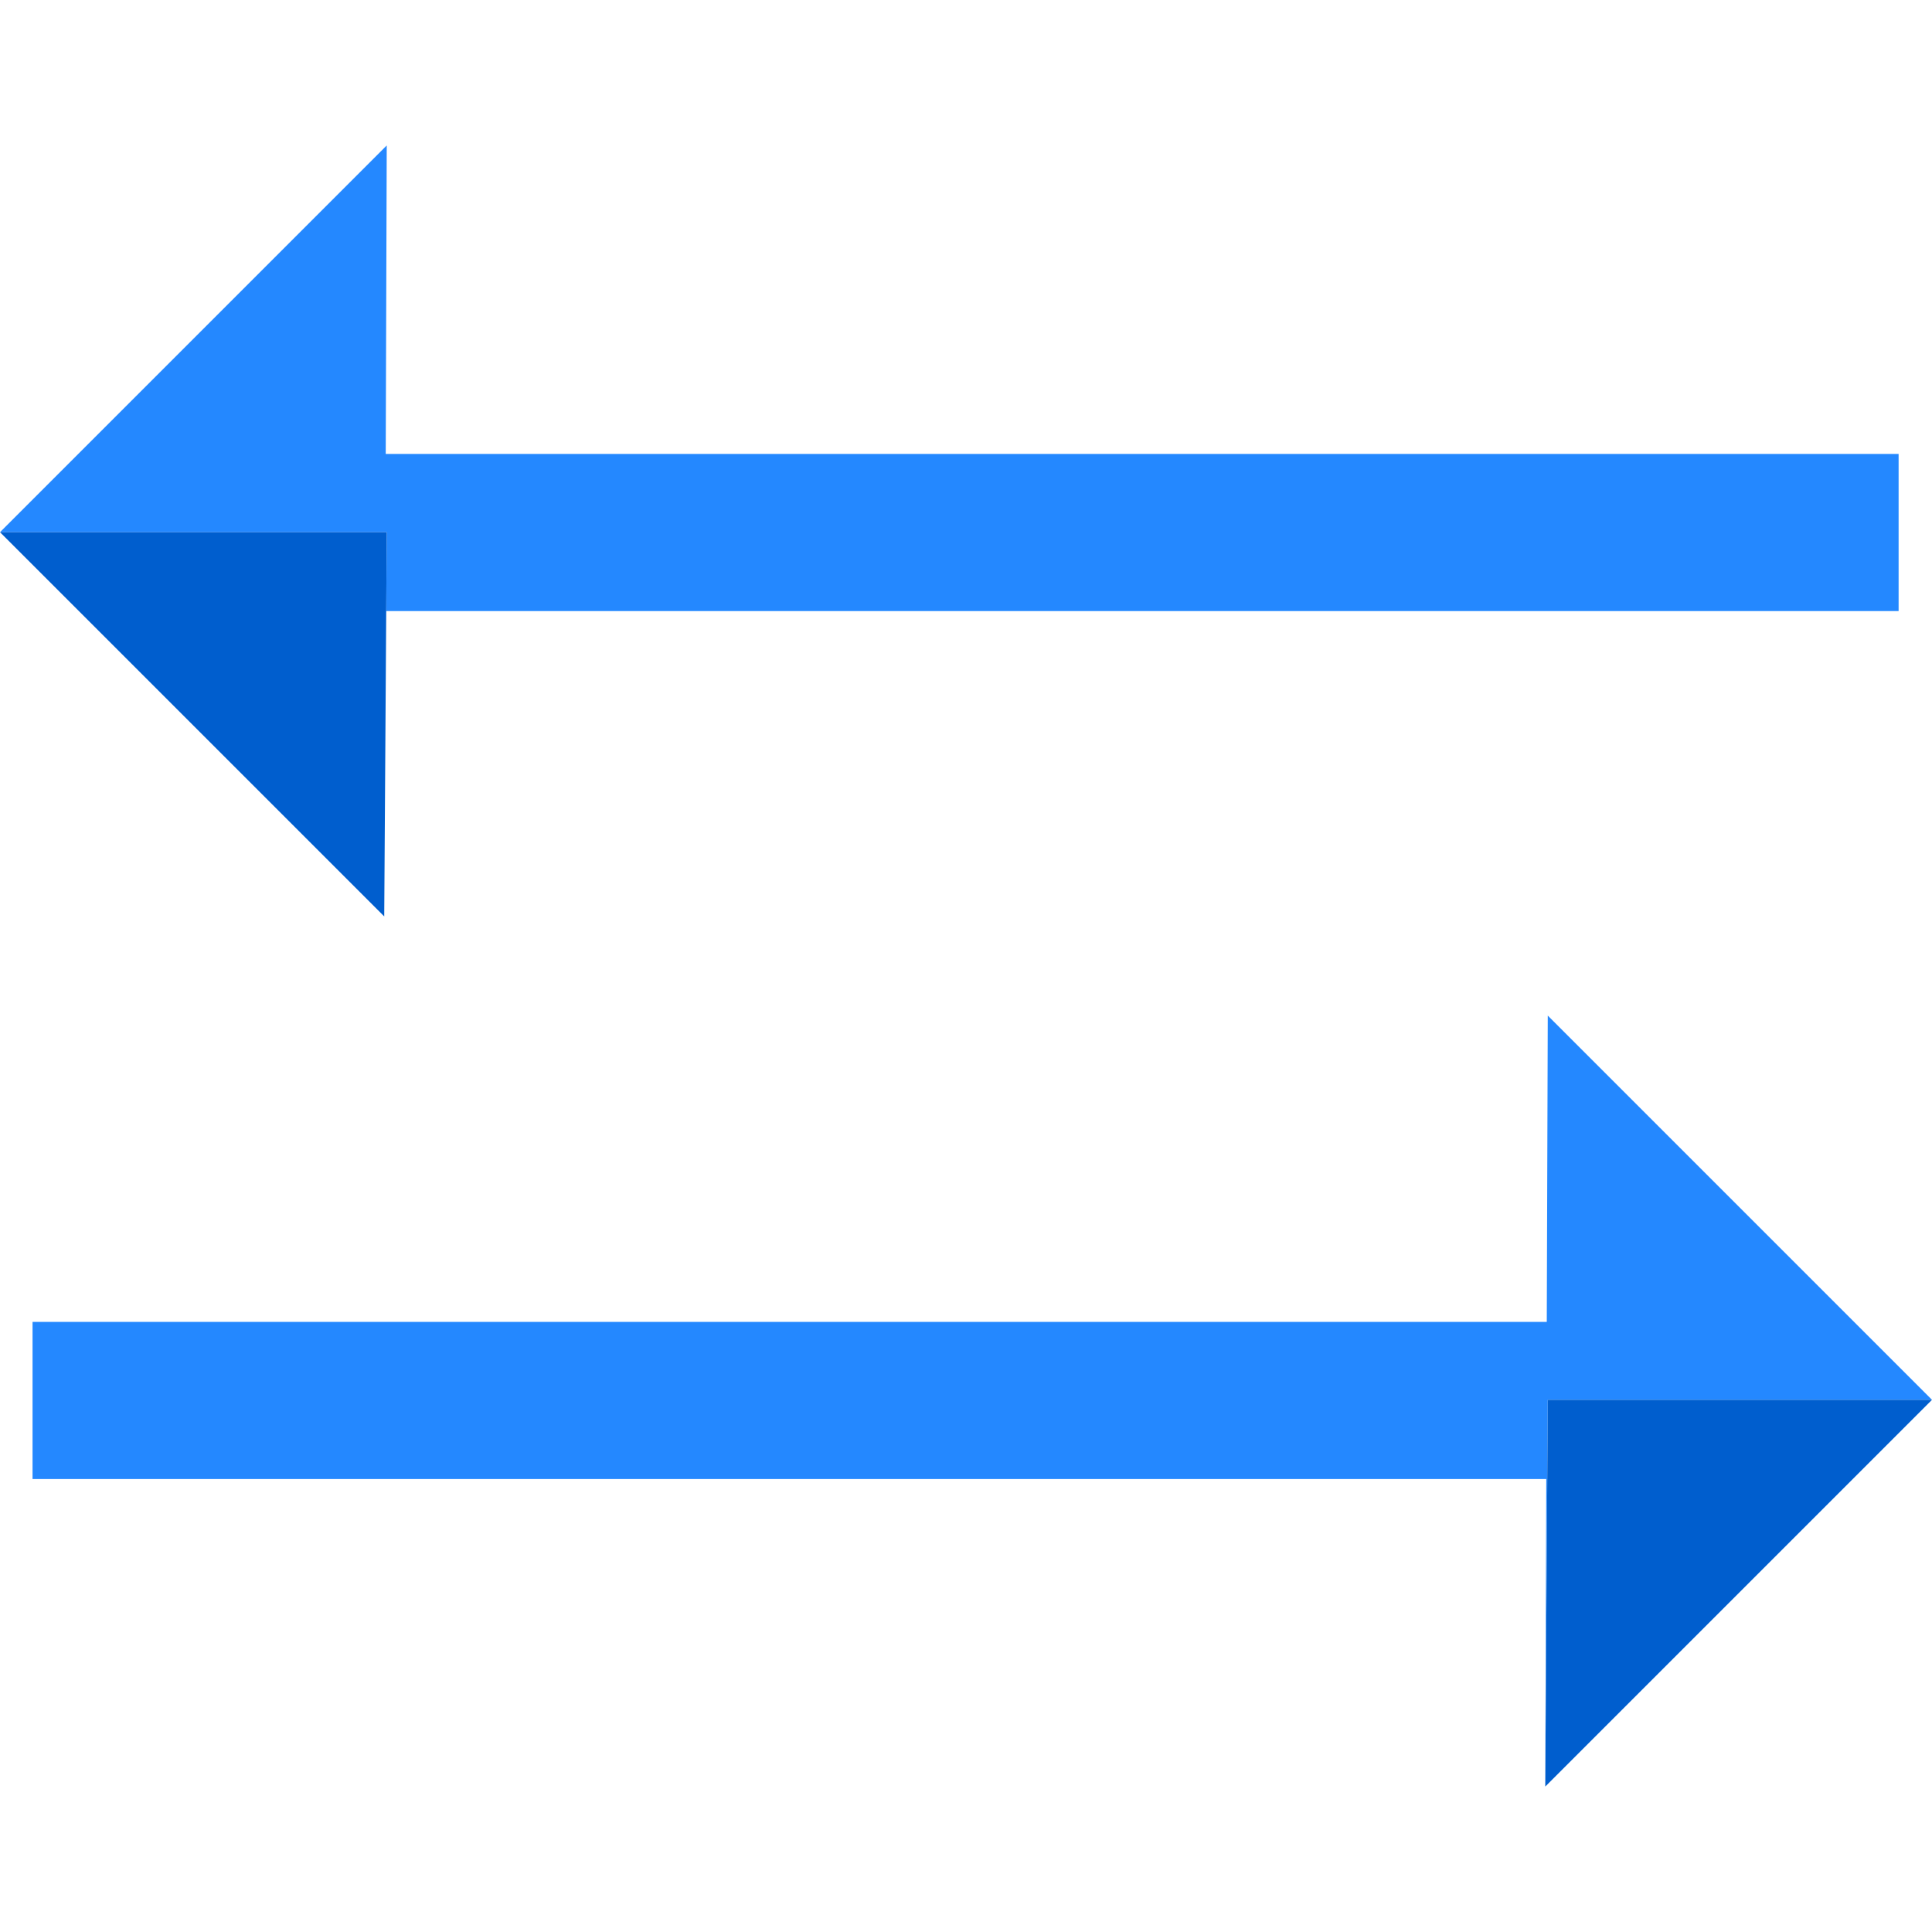 <?xml version="1.0" encoding="iso-8859-1"?>
<!-- Uploaded to: SVG Repo, www.svgrepo.com, Generator: SVG Repo Mixer Tools -->
<svg height="800px" width="800px" version="1.1" id="Layer_1" xmlns="http://www.w3.org/2000/svg" xmlns:xlink="http://www.w3.org/1999/xlink" 
	 viewBox="0 0 491.784 491.784" xml:space="preserve">
<g>
	<polygon style="fill:#2488FF;" points="98.442,135.467 98.311,155.55 483.284,155.55 483.284,115.55 98.187,115.55 98.442,37.025 
		0,135.467 	"/>
	<polygon style="fill:#2488FF;" points="393.98,356.317 491.784,356.317 393.98,258.513 393.727,336.479 8.284,336.479 
		8.284,376.479 393.597,376.479 393.342,454.759 	"/>
	<polygon style="fill:#005ECE;" points="98.311,155.55 98.442,135.467 0,135.467 97.804,233.271 	"/>
	<polygon style="fill:#005ECE;" points="393.98,356.317 393.342,454.759 491.784,356.317 	"/>
</g>
</svg>